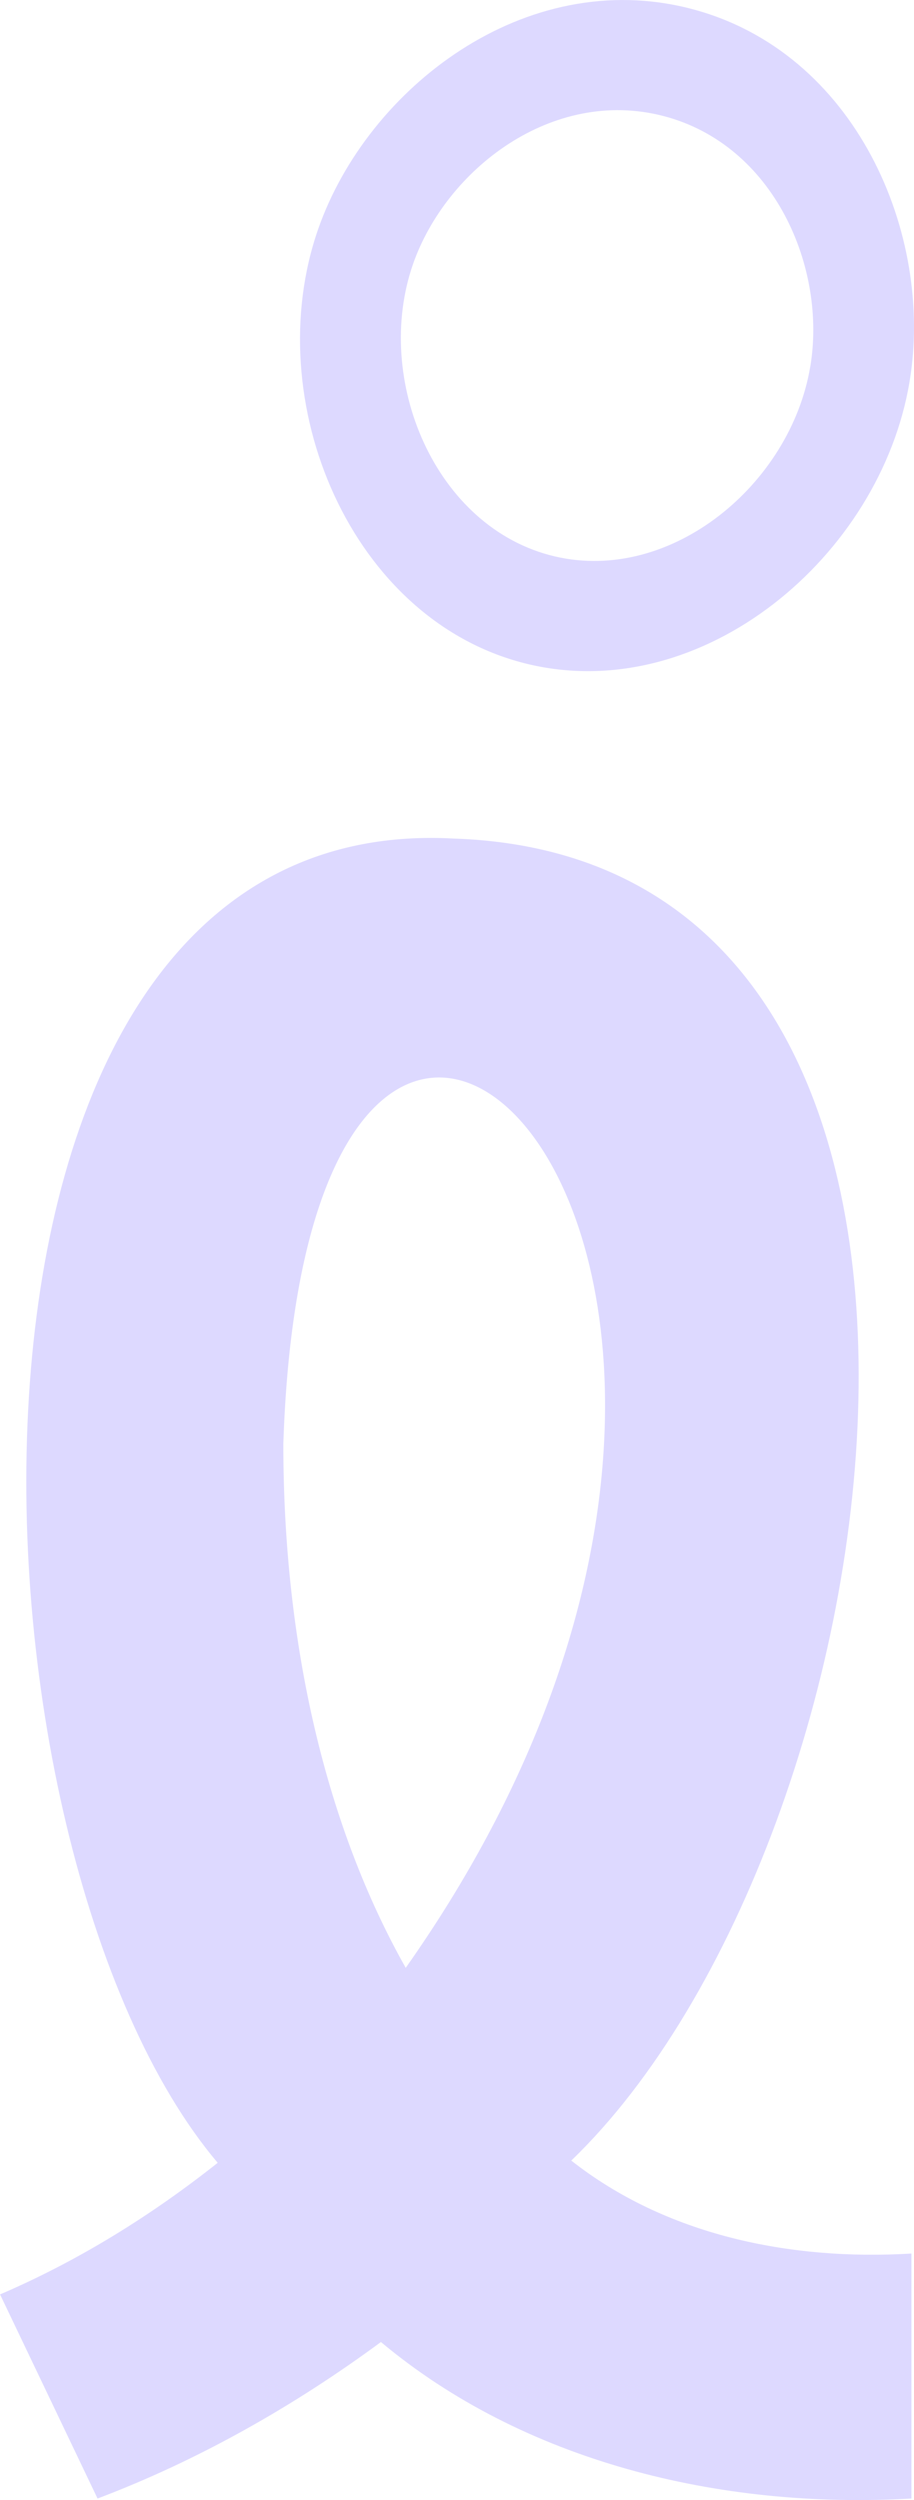 <?xml version="1.0" encoding="UTF-8"?>
<svg id="Calque_2" data-name="Calque 2" xmlns="http://www.w3.org/2000/svg" viewBox="0 0 192.07 525.2">
  <defs>
    <style>
      .cls-1 {
        fill: #DDD9FF;
      }
    </style>
  </defs>
  <g id="Calque_1-2" data-name="Calque 1">
    <g>
      <path class="cls-1" d="M120.05,453.89c69.85-67.2,99.42-273.65-24.76-277.73-1.6-.09-3.18-.13-4.73-.13-109.47,0-100.38,212.75-44.81,278.33-13.83,10.96-29.08,20.49-45.74,27.65l20.49,42.88c21.43-8.12,41.45-19.55,59.55-32.88,29.85,24.95,70.88,35.2,111.48,32.88v-51.47c-25.63,1.55-51.67-3.93-71.47-19.52ZM59.54,303.34c5.31-162.76,130.99-39.24,25.72,110.06-16.67-29.55-25.72-67.67-25.72-110.06Z"/>
      <path class="cls-1" d="M145.16,1.83c-34.75-9-67.93,16.65-78.29,46.27-12.58,35.99,6.8,82.67,44.33,91.47,36.54,8.55,73.78-22.66,79.92-59.29,5.22-31-11.24-69.47-45.97-78.45ZM170.26,77.06c-4.12,24.61-29.13,45.57-53.67,39.83-25.21-5.91-38.22-37.27-29.79-61.43,6.97-19.9,29.25-37.14,52.6-31.09,23.32,6.05,34.37,31.88,30.87,52.69Z"/>
    </g>
  </g>
</svg>